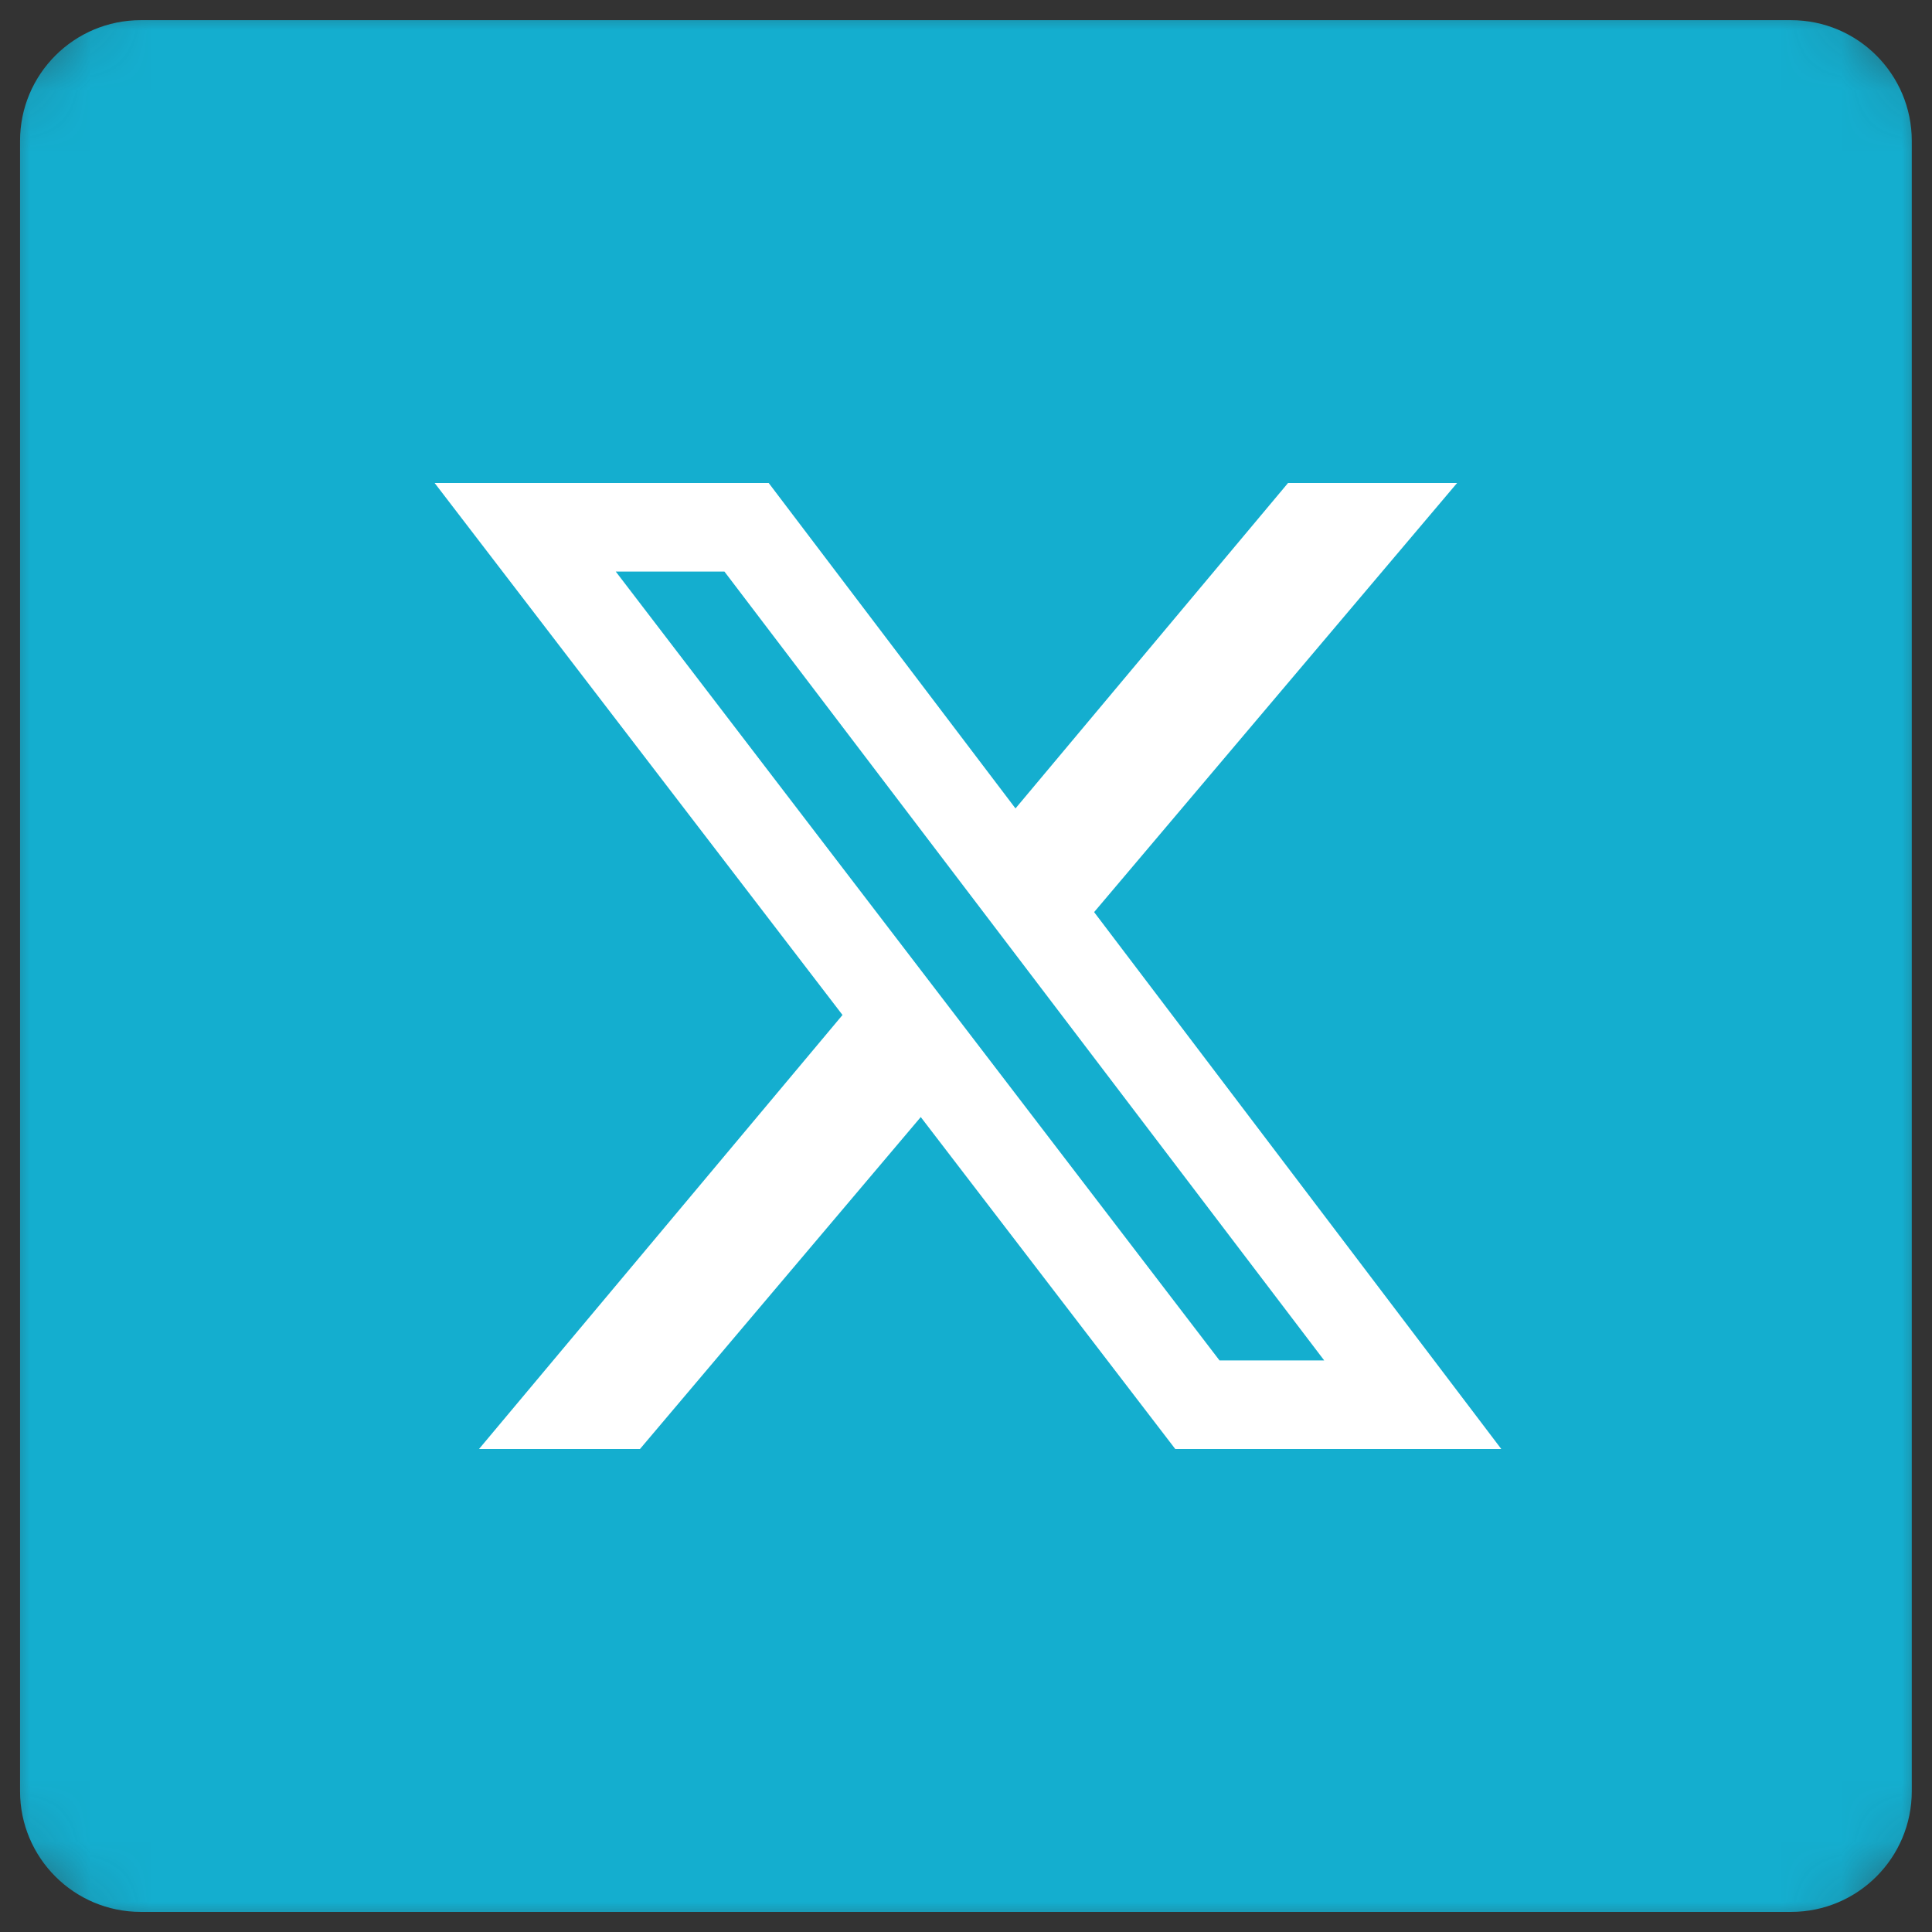 <svg width="32" height="32" viewBox="0 0 32 32" fill="none" xmlns="http://www.w3.org/2000/svg">
<rect x="0" y="0" width="32" height="32" fill="#333333" stroke="none"/>
<g clip-path="url(#clip0_9703_1824)">
<mask id="mask0_9703_1824" style="mask-type:luminance" maskUnits="userSpaceOnUse" x="0" y="0" width="32" height="32">
<path d="M30 0H2C0.895 0 0 0.895 0 2V30C0 31.105 0.895 32 2 32H30C31.105 32 32 31.105 32 30V2C32 0.895 31.105 0 30 0Z" fill="white"/>
</mask>
<g mask="url(#mask0_9703_1824)">
<path d="M29.665 0.334H2.332C1.227 0.334 0.332 1.229 0.332 2.334V29.667C0.332 30.772 1.227 31.667 2.332 31.667H29.665C30.77 31.667 31.665 30.772 31.665 29.667V2.334C31.665 1.229 30.77 0.334 29.665 0.334Z" fill="#14AECF"/>
<path d="M24.134 8L10.6 24H7.934L21.334 8H24.134Z" fill="white"/>
<path d="M12.331 8.734L23.397 23.268H19.797L8.664 8.734H12.331Z" fill="#14AECF"/>
<path d="M24.866 24H19.466L7.199 8H12.732L24.866 24ZM20.199 22.533H21.933L11.999 9.467H10.199L20.199 22.533Z" fill="white"/>
</g>
</g>
<defs>
<clipPath id="clip0_9703_1824">
<rect width="32" height="32" fill="white"/>
</clipPath>
</defs>
</svg>
